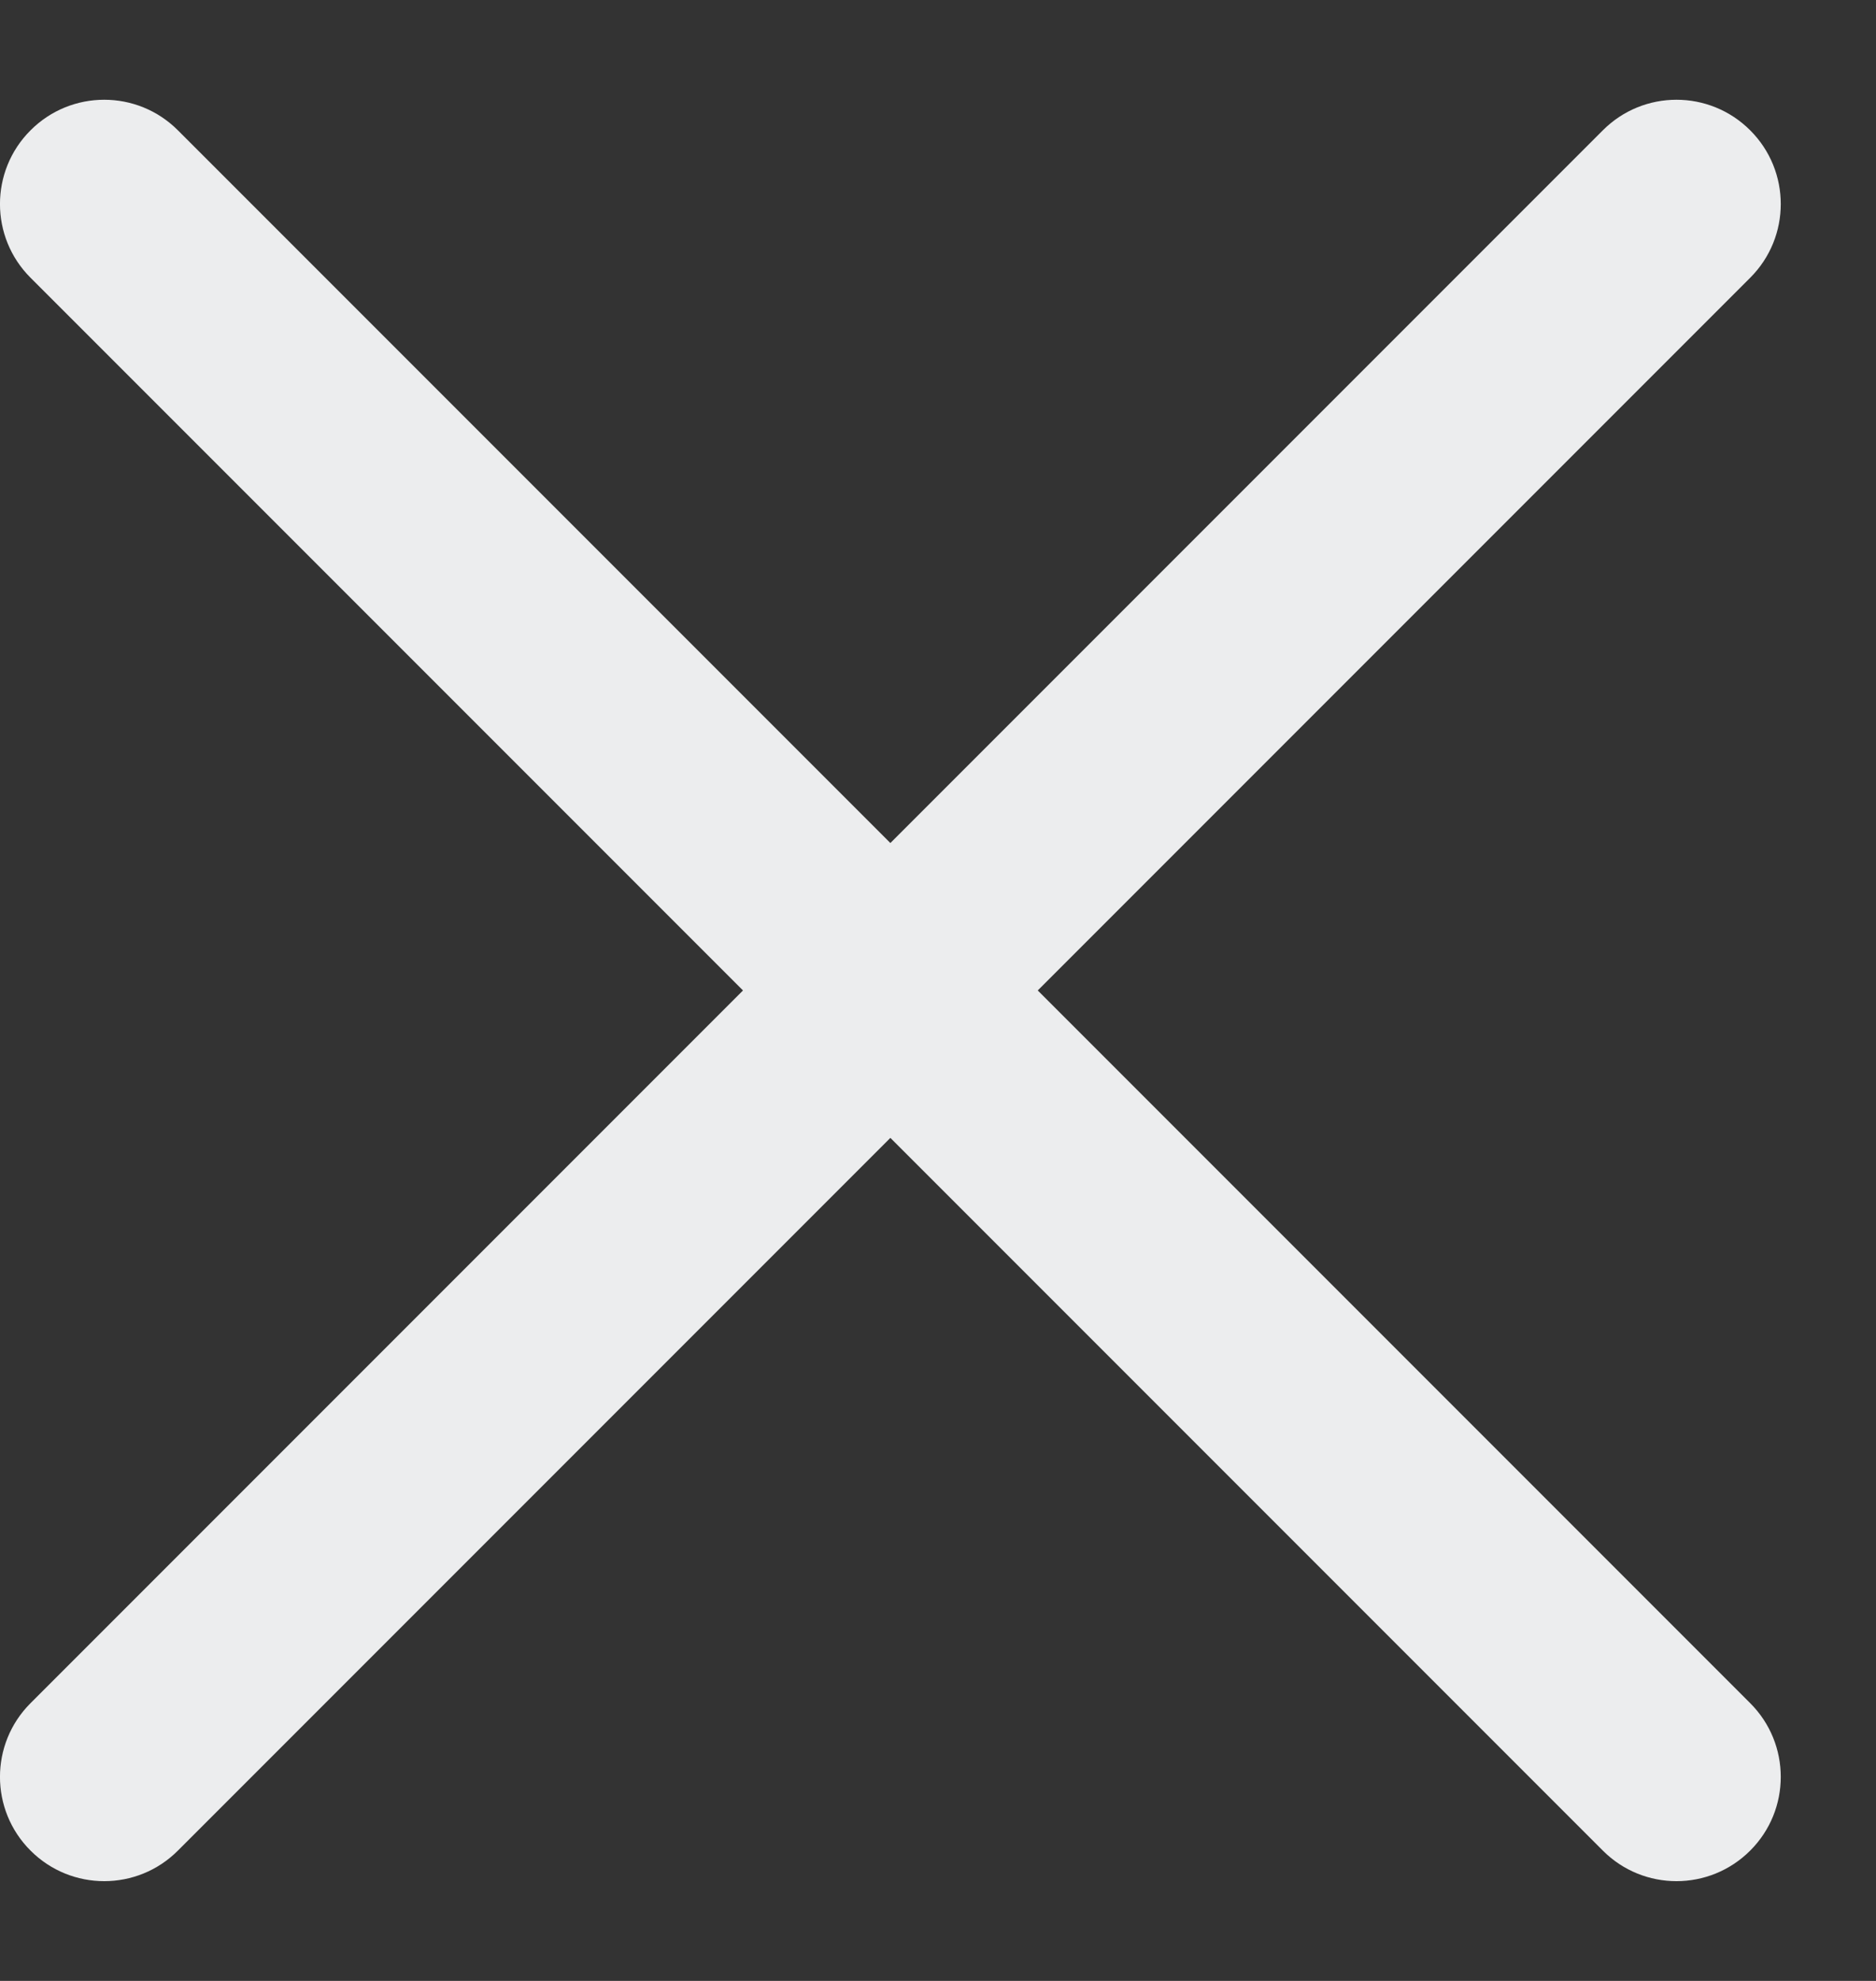 <svg width="18" height="19" viewBox="0 0 18 19" fill="none" xmlns="http://www.w3.org/2000/svg">
<rect x="0" y="0" width="18" height="19" fill="#333333" stroke="none"/>
<path d="M15.379 1.25L8.543 8.086L1.707 1.25C1.317 0.859 0.683 0.859 0.293 1.25C-0.098 1.64 -0.098 2.274 0.293 2.664L7.129 9.5L0.293 16.336C-0.098 16.726 -0.098 17.36 0.293 17.75C0.683 18.141 1.317 18.141 1.707 17.75L8.543 10.914L15.379 17.75C15.769 18.141 16.402 18.141 16.793 17.75C17.184 17.36 17.184 16.726 16.793 16.336L9.957 9.5L16.793 2.664C17.184 2.274 17.184 1.64 16.793 1.25C16.402 0.859 15.769 0.859 15.379 1.25Z" fill="#ECEDEE"/>
</svg>

